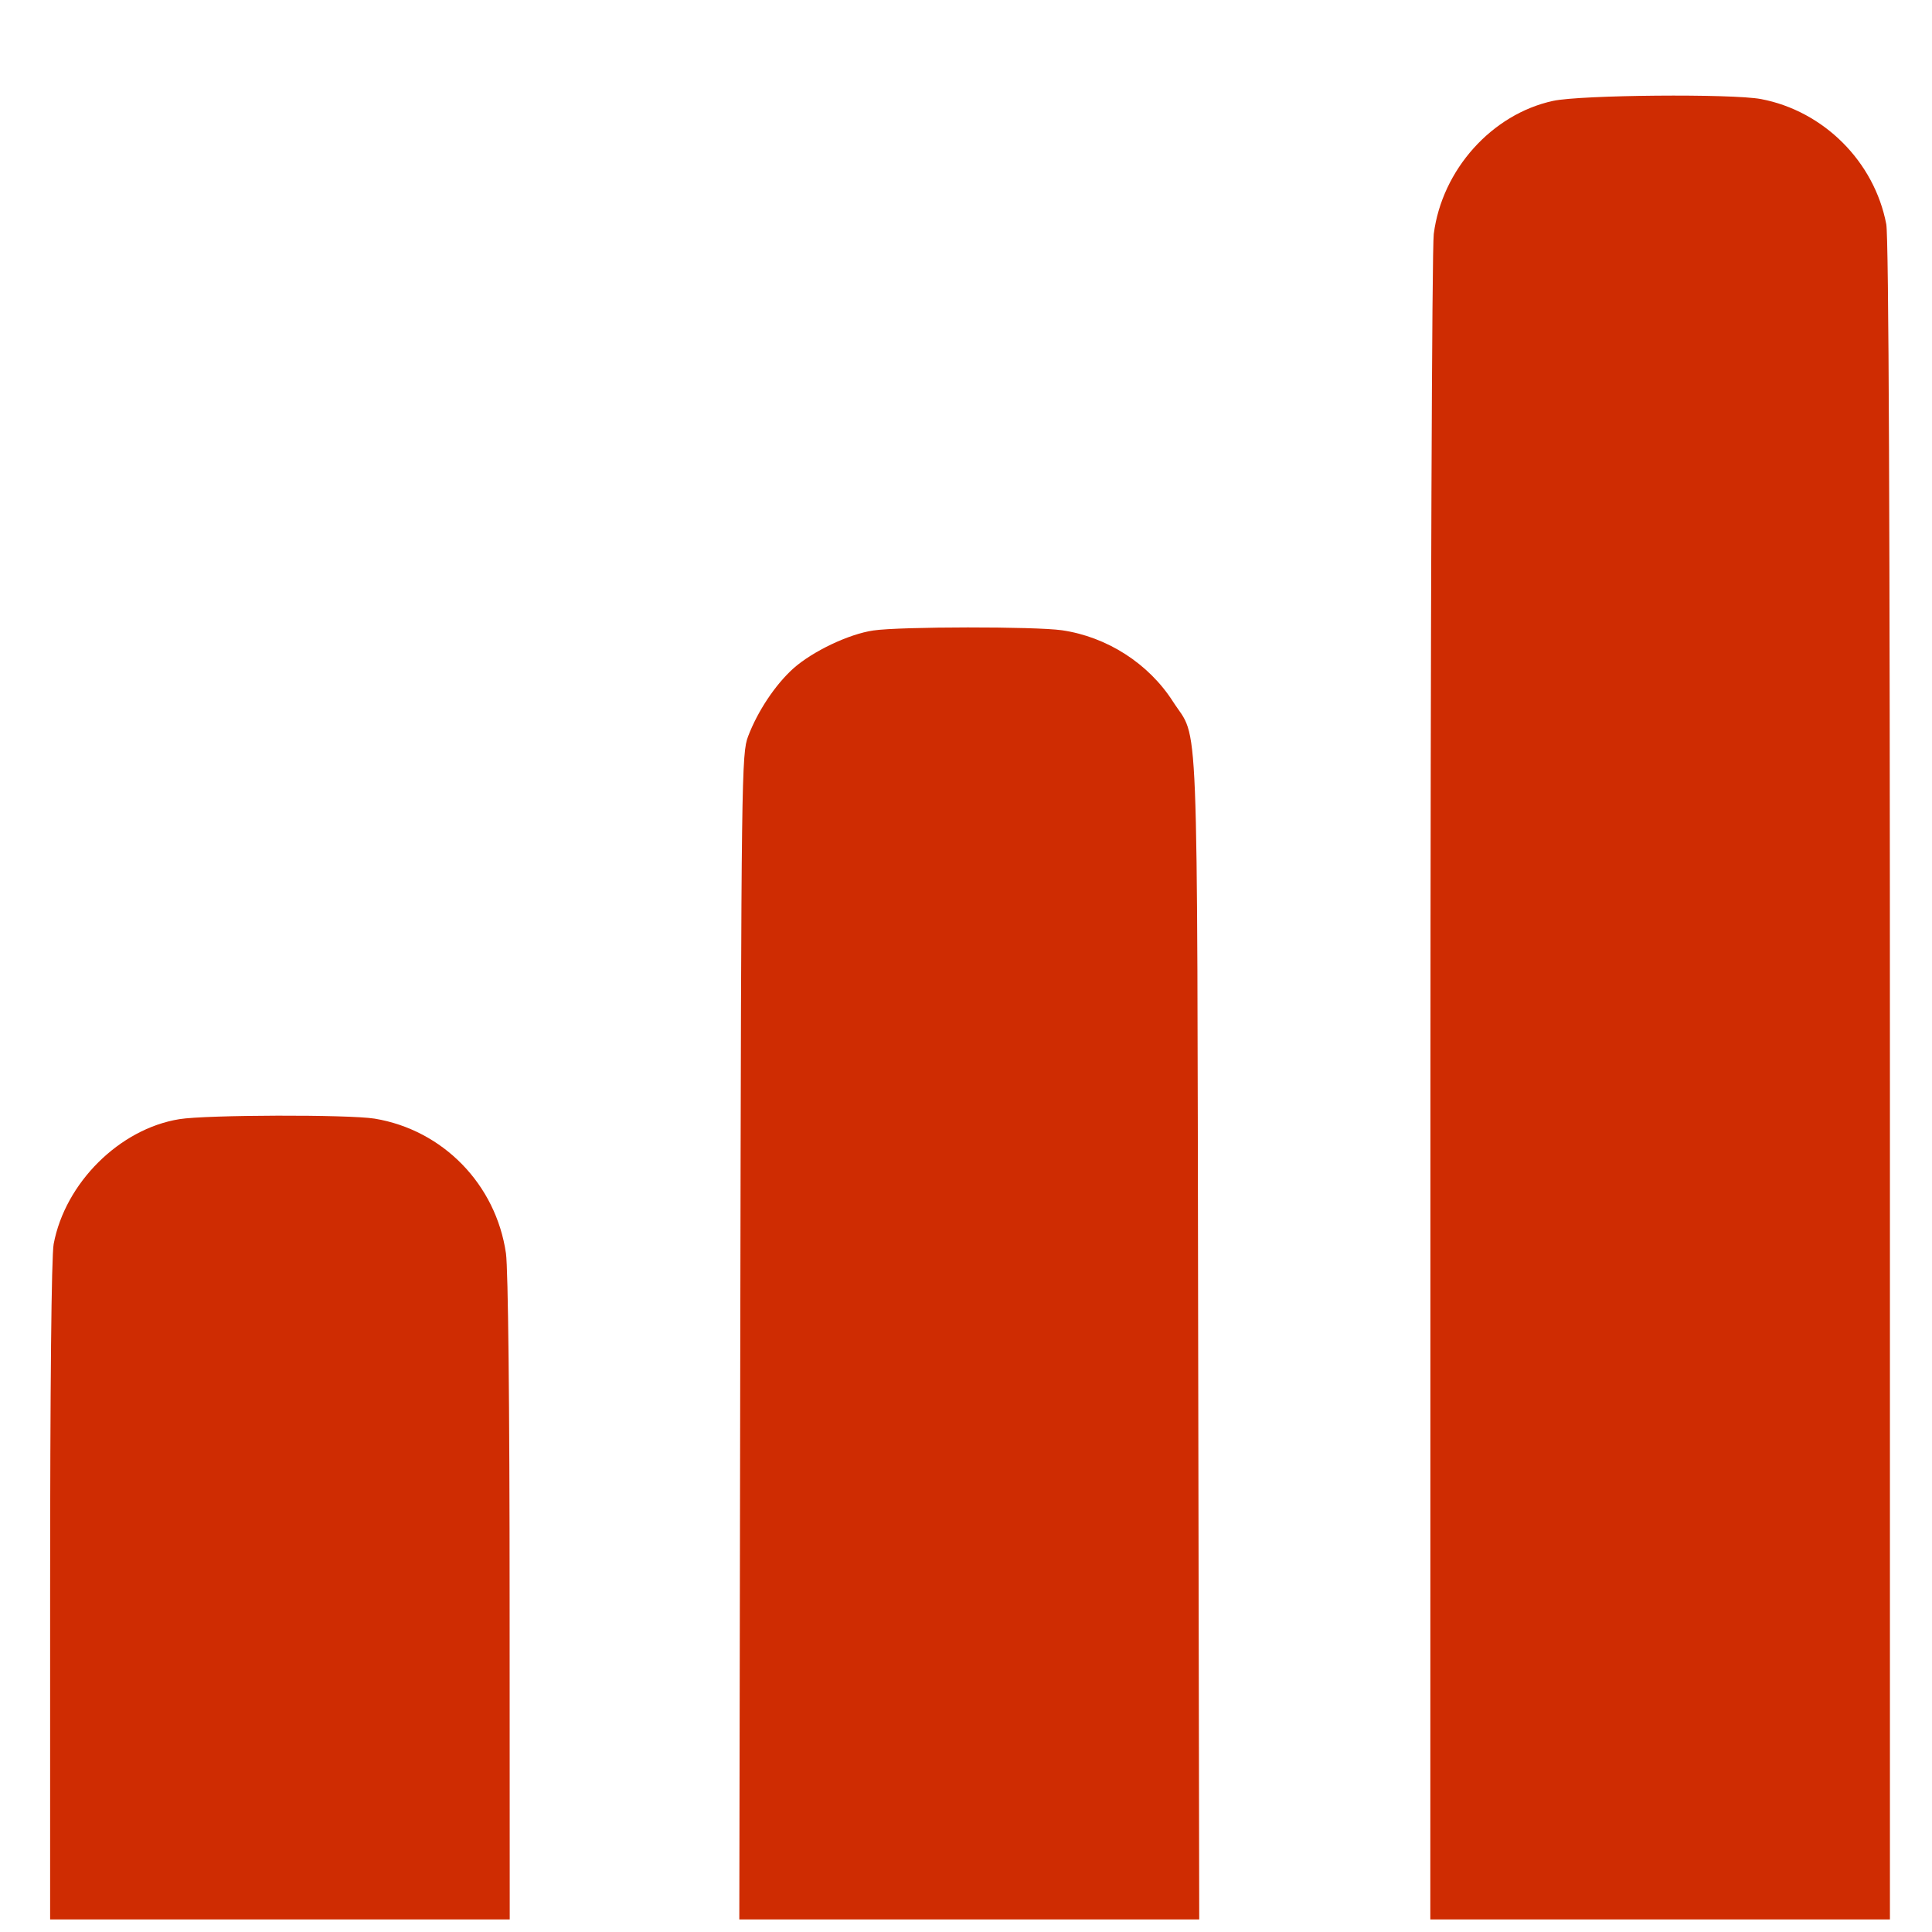 <?xml version="1.0" encoding="UTF-8"?> <svg xmlns="http://www.w3.org/2000/svg" width="18" height="18" viewBox="0 0 18 18" fill="none"><path fill-rule="evenodd" clip-rule="evenodd" d="M8.137 5.874C7.908 5.907 7.569 6.069 7.39 6.229C7.223 6.38 7.06 6.624 6.97 6.86C6.909 7.022 6.906 7.208 6.897 12.455L6.888 17.883H9.031H11.173L11.163 12.455C11.152 6.424 11.172 6.916 10.928 6.536C10.701 6.181 10.313 5.933 9.894 5.872C9.645 5.836 8.388 5.837 8.137 5.874ZM1.671 10.427C1.113 10.517 0.607 11.021 0.5 11.59C0.479 11.703 0.467 12.92 0.467 14.827V17.883H2.608H4.749L4.748 14.898C4.748 13.073 4.734 11.821 4.714 11.678C4.621 11.034 4.126 10.527 3.49 10.422C3.249 10.383 1.924 10.386 1.671 10.427Z" fill="#CF2C02"></path><path fill-rule="evenodd" clip-rule="evenodd" d="M14.469 0.94C13.899 1.064 13.435 1.581 13.358 2.18C13.341 2.309 13.328 5.838 13.327 10.147L13.326 17.883H15.467H17.608V10.076C17.608 4.906 17.597 2.209 17.574 2.089C17.463 1.506 16.991 1.034 16.407 0.923C16.137 0.872 14.727 0.884 14.469 0.94Z" fill="#CF2C02"></path></svg> 